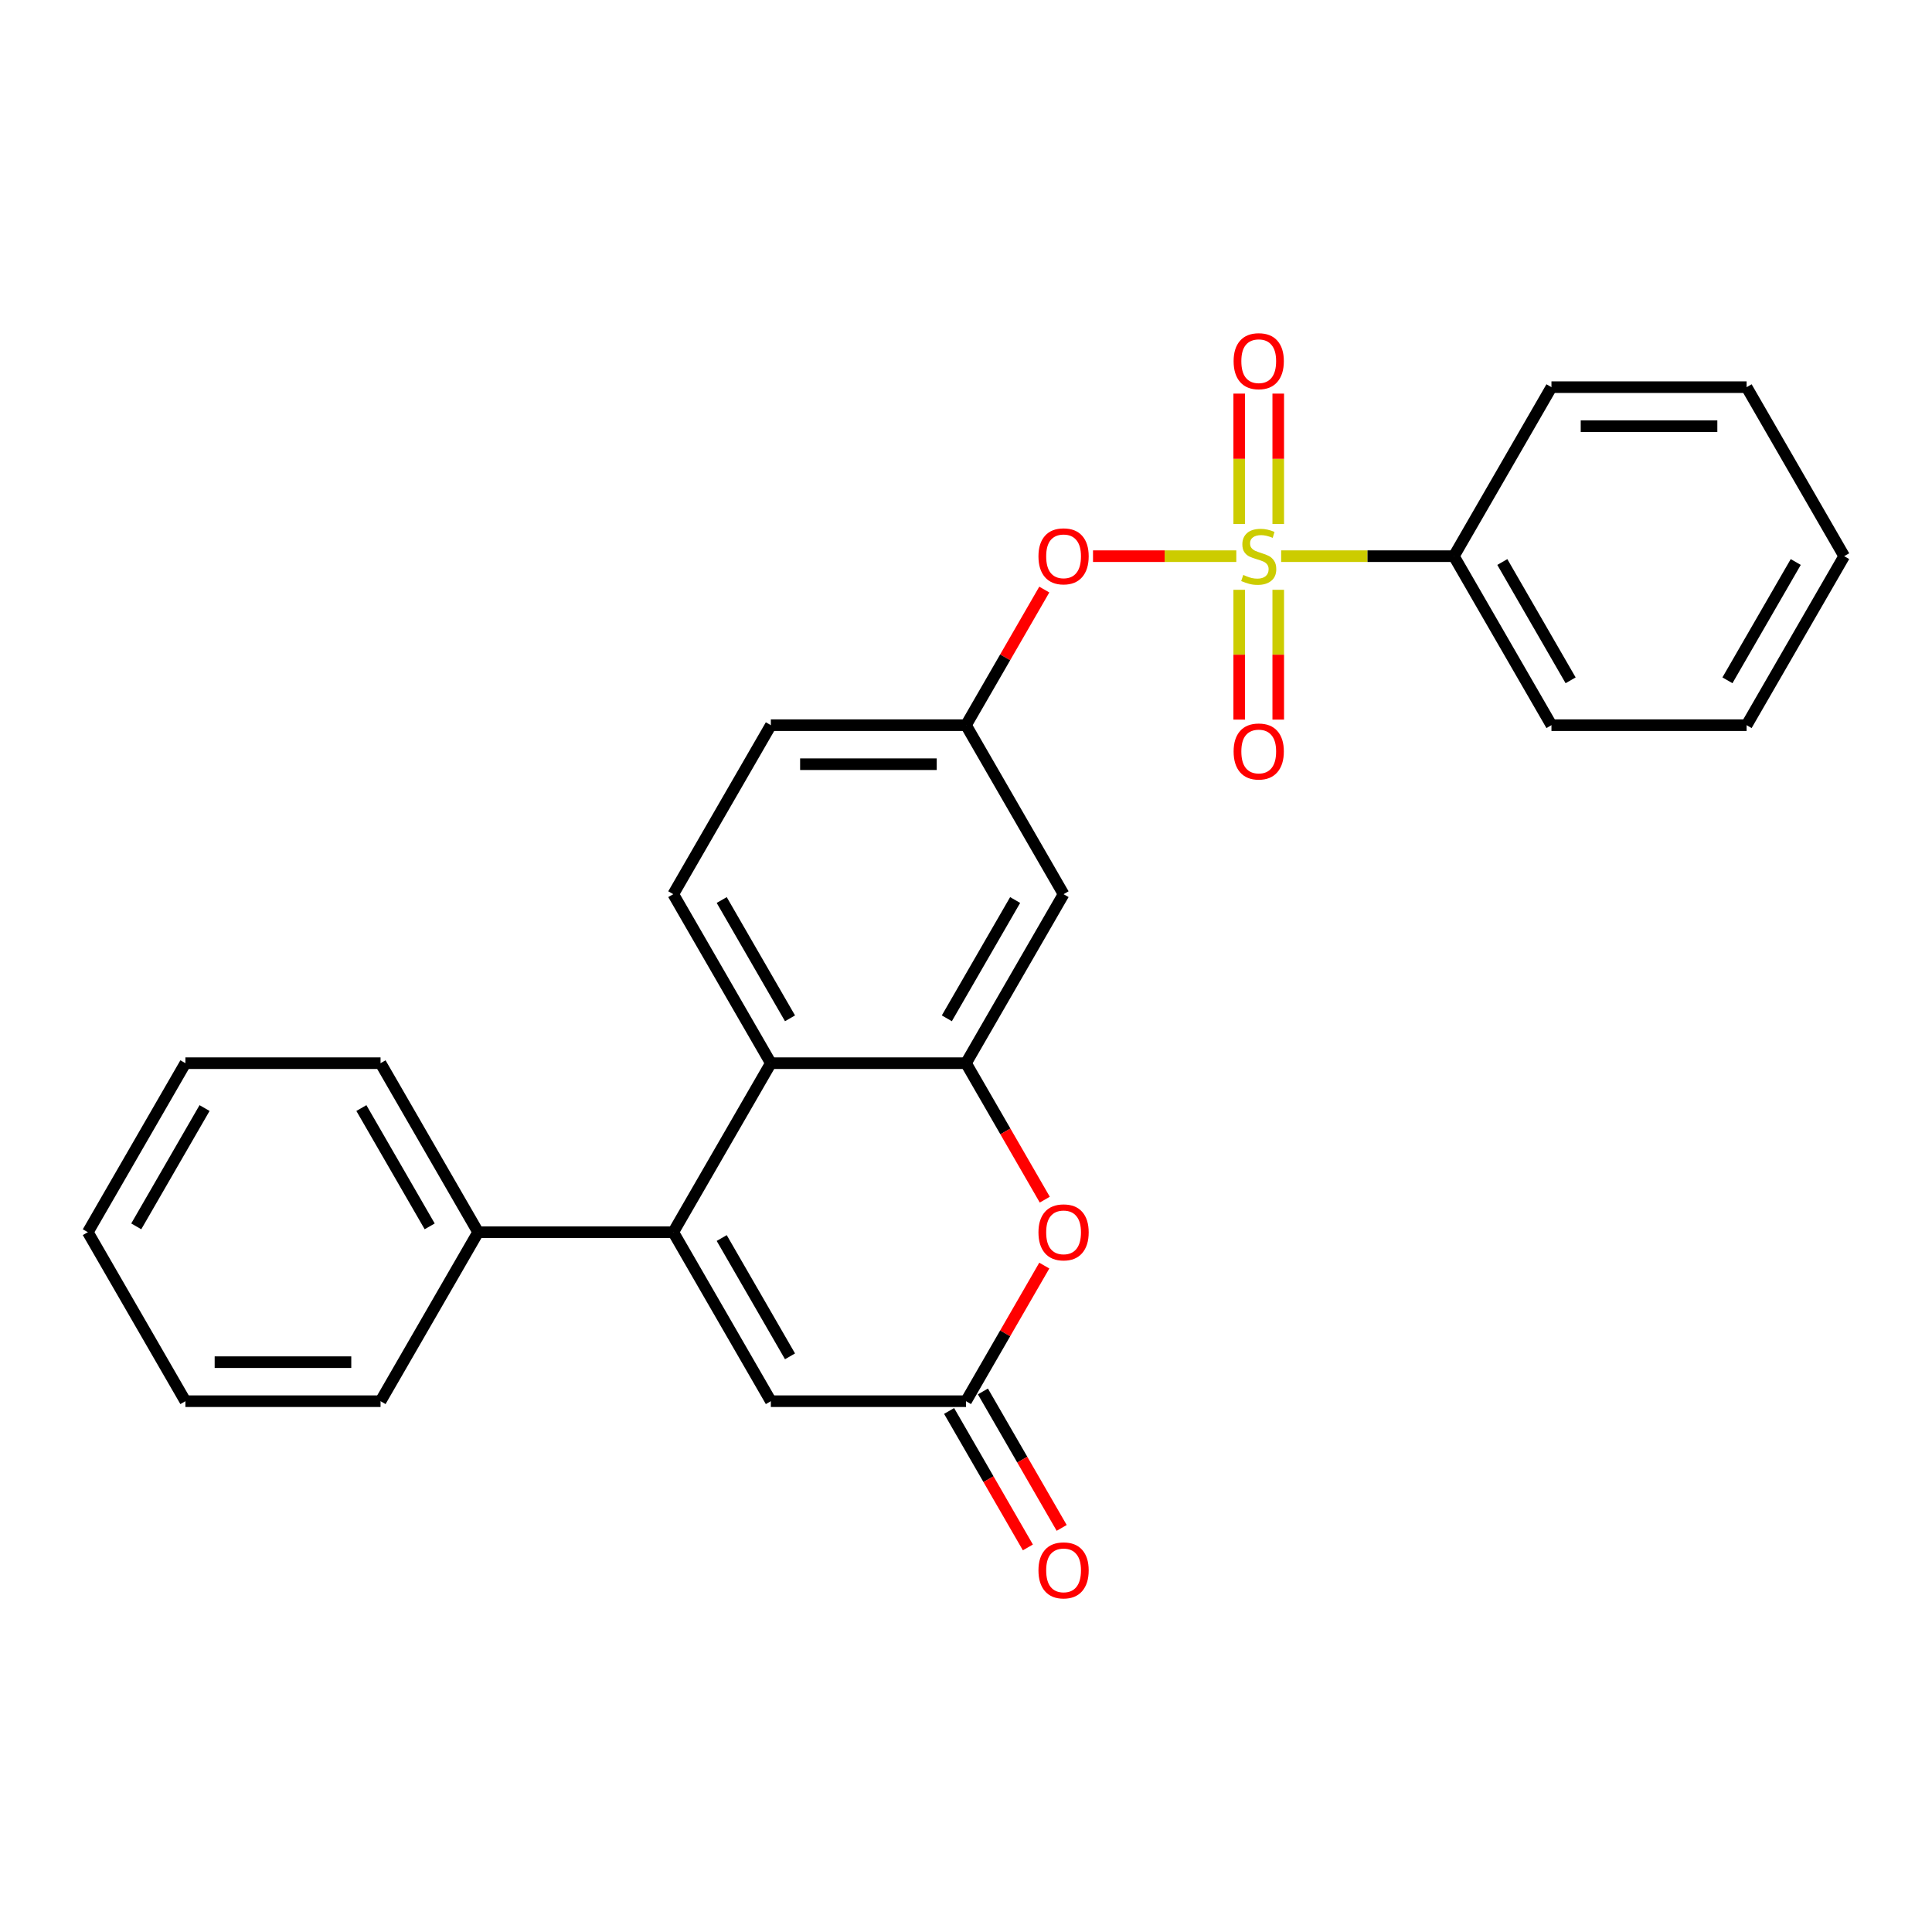 <?xml version='1.0' encoding='iso-8859-1'?>
<svg version='1.1' baseProfile='full'
              xmlns='http://www.w3.org/2000/svg'
                      xmlns:rdkit='http://www.rdkit.org/xml'
                      xmlns:xlink='http://www.w3.org/1999/xlink'
                  xml:space='preserve'
width='1000px' height='1000px' viewBox='0 0 1000 1000'>
<!-- END OF HEADER -->
<rect style='opacity:1.0;fill:#FFFFFF;stroke:none' width='1000' height='1000' x='0' y='0'> </rect>
<path class='bond-6' d='M 639.91,287.873 L 602.825,287.873' style='fill:none;fill-rule:evenodd;stroke:#CCCC00;stroke-width:6px;stroke-linecap:butt;stroke-linejoin:miter;stroke-opacity:1' />
<path class='bond-6' d='M 602.825,287.873 L 565.74,287.873' style='fill:none;fill-rule:evenodd;stroke:#FF0000;stroke-width:6px;stroke-linecap:butt;stroke-linejoin:miter;stroke-opacity:1' />
<path class='bond-8' d='M 641.414,305.278 L 641.414,338.876' style='fill:none;fill-rule:evenodd;stroke:#CCCC00;stroke-width:6px;stroke-linecap:butt;stroke-linejoin:miter;stroke-opacity:1' />
<path class='bond-8' d='M 641.414,338.876 L 641.414,372.473' style='fill:none;fill-rule:evenodd;stroke:#FF0000;stroke-width:6px;stroke-linecap:butt;stroke-linejoin:miter;stroke-opacity:1' />
<path class='bond-8' d='M 661.616,305.278 L 661.616,338.876' style='fill:none;fill-rule:evenodd;stroke:#CCCC00;stroke-width:6px;stroke-linecap:butt;stroke-linejoin:miter;stroke-opacity:1' />
<path class='bond-8' d='M 661.616,338.876 L 661.616,372.473' style='fill:none;fill-rule:evenodd;stroke:#FF0000;stroke-width:6px;stroke-linecap:butt;stroke-linejoin:miter;stroke-opacity:1' />
<path class='bond-9' d='M 661.616,271.228 L 661.616,237.48' style='fill:none;fill-rule:evenodd;stroke:#CCCC00;stroke-width:6px;stroke-linecap:butt;stroke-linejoin:miter;stroke-opacity:1' />
<path class='bond-9' d='M 661.616,237.48 L 661.616,203.732' style='fill:none;fill-rule:evenodd;stroke:#FF0000;stroke-width:6px;stroke-linecap:butt;stroke-linejoin:miter;stroke-opacity:1' />
<path class='bond-9' d='M 641.414,271.228 L 641.414,237.48' style='fill:none;fill-rule:evenodd;stroke:#CCCC00;stroke-width:6px;stroke-linecap:butt;stroke-linejoin:miter;stroke-opacity:1' />
<path class='bond-9' d='M 641.414,237.48 L 641.414,203.732' style='fill:none;fill-rule:evenodd;stroke:#FF0000;stroke-width:6px;stroke-linecap:butt;stroke-linejoin:miter;stroke-opacity:1' />
<path class='bond-10' d='M 663.12,287.873 L 707.823,287.873' style='fill:none;fill-rule:evenodd;stroke:#CCCC00;stroke-width:6px;stroke-linecap:butt;stroke-linejoin:miter;stroke-opacity:1' />
<path class='bond-10' d='M 707.823,287.873 L 752.525,287.873' style='fill:none;fill-rule:evenodd;stroke:#000000;stroke-width:6px;stroke-linecap:butt;stroke-linejoin:miter;stroke-opacity:1' />
<path class='bond-0' d='M 348.485,637.782 L 398.99,550.305' style='fill:none;fill-rule:evenodd;stroke:#000000;stroke-width:6px;stroke-linecap:butt;stroke-linejoin:miter;stroke-opacity:1' />
<path class='bond-5' d='M 348.485,637.782 L 398.99,725.26' style='fill:none;fill-rule:evenodd;stroke:#000000;stroke-width:6px;stroke-linecap:butt;stroke-linejoin:miter;stroke-opacity:1' />
<path class='bond-5' d='M 373.556,640.803 L 408.91,702.037' style='fill:none;fill-rule:evenodd;stroke:#000000;stroke-width:6px;stroke-linecap:butt;stroke-linejoin:miter;stroke-opacity:1' />
<path class='bond-13' d='M 348.485,637.782 L 247.475,637.782' style='fill:none;fill-rule:evenodd;stroke:#000000;stroke-width:6px;stroke-linecap:butt;stroke-linejoin:miter;stroke-opacity:1' />
<path class='bond-1' d='M 500,550.305 L 550.505,462.828' style='fill:none;fill-rule:evenodd;stroke:#000000;stroke-width:6px;stroke-linecap:butt;stroke-linejoin:miter;stroke-opacity:1' />
<path class='bond-1' d='M 490.08,527.082 L 525.434,465.848' style='fill:none;fill-rule:evenodd;stroke:#000000;stroke-width:6px;stroke-linecap:butt;stroke-linejoin:miter;stroke-opacity:1' />
<path class='bond-3' d='M 500,550.305 L 520.39,585.621' style='fill:none;fill-rule:evenodd;stroke:#000000;stroke-width:6px;stroke-linecap:butt;stroke-linejoin:miter;stroke-opacity:1' />
<path class='bond-3' d='M 520.39,585.621 L 540.779,620.937' style='fill:none;fill-rule:evenodd;stroke:#FF0000;stroke-width:6px;stroke-linecap:butt;stroke-linejoin:miter;stroke-opacity:1' />
<path class='bond-27' d='M 500,550.305 L 398.99,550.305' style='fill:none;fill-rule:evenodd;stroke:#000000;stroke-width:6px;stroke-linecap:butt;stroke-linejoin:miter;stroke-opacity:1' />
<path class='bond-2' d='M 398.99,550.305 L 348.485,462.828' style='fill:none;fill-rule:evenodd;stroke:#000000;stroke-width:6px;stroke-linecap:butt;stroke-linejoin:miter;stroke-opacity:1' />
<path class='bond-2' d='M 408.91,527.082 L 373.556,465.848' style='fill:none;fill-rule:evenodd;stroke:#000000;stroke-width:6px;stroke-linecap:butt;stroke-linejoin:miter;stroke-opacity:1' />
<path class='bond-4' d='M 540.525,655.068 L 520.263,690.164' style='fill:none;fill-rule:evenodd;stroke:#FF0000;stroke-width:6px;stroke-linecap:butt;stroke-linejoin:miter;stroke-opacity:1' />
<path class='bond-4' d='M 520.263,690.164 L 500,725.26' style='fill:none;fill-rule:evenodd;stroke:#000000;stroke-width:6px;stroke-linecap:butt;stroke-linejoin:miter;stroke-opacity:1' />
<path class='bond-14' d='M 491.252,730.31 L 511.642,765.626' style='fill:none;fill-rule:evenodd;stroke:#000000;stroke-width:6px;stroke-linecap:butt;stroke-linejoin:miter;stroke-opacity:1' />
<path class='bond-14' d='M 511.642,765.626 L 532.032,800.942' style='fill:none;fill-rule:evenodd;stroke:#FF0000;stroke-width:6px;stroke-linecap:butt;stroke-linejoin:miter;stroke-opacity:1' />
<path class='bond-14' d='M 508.748,720.209 L 529.137,755.525' style='fill:none;fill-rule:evenodd;stroke:#000000;stroke-width:6px;stroke-linecap:butt;stroke-linejoin:miter;stroke-opacity:1' />
<path class='bond-14' d='M 529.137,755.525 L 549.527,790.841' style='fill:none;fill-rule:evenodd;stroke:#FF0000;stroke-width:6px;stroke-linecap:butt;stroke-linejoin:miter;stroke-opacity:1' />
<path class='bond-28' d='M 500,725.26 L 398.99,725.26' style='fill:none;fill-rule:evenodd;stroke:#000000;stroke-width:6px;stroke-linecap:butt;stroke-linejoin:miter;stroke-opacity:1' />
<path class='bond-12' d='M 540.525,305.158 L 520.263,340.254' style='fill:none;fill-rule:evenodd;stroke:#FF0000;stroke-width:6px;stroke-linecap:butt;stroke-linejoin:miter;stroke-opacity:1' />
<path class='bond-12' d='M 520.263,340.254 L 500,375.35' style='fill:none;fill-rule:evenodd;stroke:#000000;stroke-width:6px;stroke-linecap:butt;stroke-linejoin:miter;stroke-opacity:1' />
<path class='bond-7' d='M 550.505,462.828 L 500,375.35' style='fill:none;fill-rule:evenodd;stroke:#000000;stroke-width:6px;stroke-linecap:butt;stroke-linejoin:miter;stroke-opacity:1' />
<path class='bond-16' d='M 752.525,287.873 L 803.03,375.35' style='fill:none;fill-rule:evenodd;stroke:#000000;stroke-width:6px;stroke-linecap:butt;stroke-linejoin:miter;stroke-opacity:1' />
<path class='bond-16' d='M 777.596,290.894 L 812.95,352.128' style='fill:none;fill-rule:evenodd;stroke:#000000;stroke-width:6px;stroke-linecap:butt;stroke-linejoin:miter;stroke-opacity:1' />
<path class='bond-17' d='M 752.525,287.873 L 803.03,200.396' style='fill:none;fill-rule:evenodd;stroke:#000000;stroke-width:6px;stroke-linecap:butt;stroke-linejoin:miter;stroke-opacity:1' />
<path class='bond-11' d='M 348.485,462.828 L 398.99,375.35' style='fill:none;fill-rule:evenodd;stroke:#000000;stroke-width:6px;stroke-linecap:butt;stroke-linejoin:miter;stroke-opacity:1' />
<path class='bond-15' d='M 500,375.35 L 398.99,375.35' style='fill:none;fill-rule:evenodd;stroke:#000000;stroke-width:6px;stroke-linecap:butt;stroke-linejoin:miter;stroke-opacity:1' />
<path class='bond-15' d='M 484.848,395.552 L 414.141,395.552' style='fill:none;fill-rule:evenodd;stroke:#000000;stroke-width:6px;stroke-linecap:butt;stroke-linejoin:miter;stroke-opacity:1' />
<path class='bond-18' d='M 247.475,637.782 L 196.97,550.305' style='fill:none;fill-rule:evenodd;stroke:#000000;stroke-width:6px;stroke-linecap:butt;stroke-linejoin:miter;stroke-opacity:1' />
<path class='bond-18' d='M 222.404,634.762 L 187.05,573.528' style='fill:none;fill-rule:evenodd;stroke:#000000;stroke-width:6px;stroke-linecap:butt;stroke-linejoin:miter;stroke-opacity:1' />
<path class='bond-19' d='M 247.475,637.782 L 196.97,725.26' style='fill:none;fill-rule:evenodd;stroke:#000000;stroke-width:6px;stroke-linecap:butt;stroke-linejoin:miter;stroke-opacity:1' />
<path class='bond-21' d='M 803.03,375.35 L 904.04,375.35' style='fill:none;fill-rule:evenodd;stroke:#000000;stroke-width:6px;stroke-linecap:butt;stroke-linejoin:miter;stroke-opacity:1' />
<path class='bond-22' d='M 803.03,200.396 L 904.04,200.396' style='fill:none;fill-rule:evenodd;stroke:#000000;stroke-width:6px;stroke-linecap:butt;stroke-linejoin:miter;stroke-opacity:1' />
<path class='bond-22' d='M 818.182,220.598 L 888.889,220.598' style='fill:none;fill-rule:evenodd;stroke:#000000;stroke-width:6px;stroke-linecap:butt;stroke-linejoin:miter;stroke-opacity:1' />
<path class='bond-23' d='M 196.97,550.305 L 95.96,550.305' style='fill:none;fill-rule:evenodd;stroke:#000000;stroke-width:6px;stroke-linecap:butt;stroke-linejoin:miter;stroke-opacity:1' />
<path class='bond-20' d='M 196.97,725.26 L 95.96,725.26' style='fill:none;fill-rule:evenodd;stroke:#000000;stroke-width:6px;stroke-linecap:butt;stroke-linejoin:miter;stroke-opacity:1' />
<path class='bond-20' d='M 181.818,705.058 L 111.111,705.058' style='fill:none;fill-rule:evenodd;stroke:#000000;stroke-width:6px;stroke-linecap:butt;stroke-linejoin:miter;stroke-opacity:1' />
<path class='bond-24' d='M 95.96,725.26 L 45.455,637.782' style='fill:none;fill-rule:evenodd;stroke:#000000;stroke-width:6px;stroke-linecap:butt;stroke-linejoin:miter;stroke-opacity:1' />
<path class='bond-26' d='M 904.04,375.35 L 954.545,287.873' style='fill:none;fill-rule:evenodd;stroke:#000000;stroke-width:6px;stroke-linecap:butt;stroke-linejoin:miter;stroke-opacity:1' />
<path class='bond-26' d='M 894.121,352.128 L 929.474,290.894' style='fill:none;fill-rule:evenodd;stroke:#000000;stroke-width:6px;stroke-linecap:butt;stroke-linejoin:miter;stroke-opacity:1' />
<path class='bond-25' d='M 904.04,200.396 L 954.545,287.873' style='fill:none;fill-rule:evenodd;stroke:#000000;stroke-width:6px;stroke-linecap:butt;stroke-linejoin:miter;stroke-opacity:1' />
<path class='bond-29' d='M 95.96,550.305 L 45.455,637.782' style='fill:none;fill-rule:evenodd;stroke:#000000;stroke-width:6px;stroke-linecap:butt;stroke-linejoin:miter;stroke-opacity:1' />
<path class='bond-29' d='M 105.879,573.528 L 70.526,634.762' style='fill:none;fill-rule:evenodd;stroke:#000000;stroke-width:6px;stroke-linecap:butt;stroke-linejoin:miter;stroke-opacity:1' />
<path  class='atom-0' d='M 643.515 297.593
Q 643.835 297.713, 645.155 298.273
Q 646.475 298.833, 647.915 299.193
Q 649.395 299.513, 650.835 299.513
Q 653.515 299.513, 655.075 298.233
Q 656.635 296.913, 656.635 294.633
Q 656.635 293.073, 655.835 292.113
Q 655.075 291.153, 653.875 290.633
Q 652.675 290.113, 650.675 289.513
Q 648.155 288.753, 646.635 288.033
Q 645.155 287.313, 644.075 285.793
Q 643.035 284.273, 643.035 281.713
Q 643.035 278.153, 645.435 275.953
Q 647.875 273.753, 652.675 273.753
Q 655.955 273.753, 659.675 275.313
L 658.755 278.393
Q 655.355 276.993, 652.795 276.993
Q 650.035 276.993, 648.515 278.153
Q 646.995 279.273, 647.035 281.233
Q 647.035 282.753, 647.795 283.673
Q 648.595 284.593, 649.715 285.113
Q 650.875 285.633, 652.795 286.233
Q 655.355 287.033, 656.875 287.833
Q 658.395 288.633, 659.475 290.273
Q 660.595 291.873, 660.595 294.633
Q 660.595 298.553, 657.955 300.673
Q 655.355 302.753, 650.995 302.753
Q 648.475 302.753, 646.555 302.193
Q 644.675 301.673, 642.435 300.753
L 643.515 297.593
' fill='#CCCC00'/>
<path  class='atom-4' d='M 537.505 637.862
Q 537.505 631.062, 540.865 627.262
Q 544.225 623.462, 550.505 623.462
Q 556.785 623.462, 560.145 627.262
Q 563.505 631.062, 563.505 637.862
Q 563.505 644.742, 560.105 648.662
Q 556.705 652.542, 550.505 652.542
Q 544.265 652.542, 540.865 648.662
Q 537.505 644.782, 537.505 637.862
M 550.505 649.342
Q 554.825 649.342, 557.145 646.462
Q 559.505 643.542, 559.505 637.862
Q 559.505 632.302, 557.145 629.502
Q 554.825 626.662, 550.505 626.662
Q 546.185 626.662, 543.825 629.462
Q 541.505 632.262, 541.505 637.862
Q 541.505 643.582, 543.825 646.462
Q 546.185 649.342, 550.505 649.342
' fill='#FF0000'/>
<path  class='atom-7' d='M 537.505 287.953
Q 537.505 281.153, 540.865 277.353
Q 544.225 273.553, 550.505 273.553
Q 556.785 273.553, 560.145 277.353
Q 563.505 281.153, 563.505 287.953
Q 563.505 294.833, 560.105 298.753
Q 556.705 302.633, 550.505 302.633
Q 544.265 302.633, 540.865 298.753
Q 537.505 294.873, 537.505 287.953
M 550.505 299.433
Q 554.825 299.433, 557.145 296.553
Q 559.505 293.633, 559.505 287.953
Q 559.505 282.393, 557.145 279.593
Q 554.825 276.753, 550.505 276.753
Q 546.185 276.753, 543.825 279.553
Q 541.505 282.353, 541.505 287.953
Q 541.505 293.673, 543.825 296.553
Q 546.185 299.433, 550.505 299.433
' fill='#FF0000'/>
<path  class='atom-9' d='M 638.515 388.963
Q 638.515 382.163, 641.875 378.363
Q 645.235 374.563, 651.515 374.563
Q 657.795 374.563, 661.155 378.363
Q 664.515 382.163, 664.515 388.963
Q 664.515 395.843, 661.115 399.763
Q 657.715 403.643, 651.515 403.643
Q 645.275 403.643, 641.875 399.763
Q 638.515 395.883, 638.515 388.963
M 651.515 400.443
Q 655.835 400.443, 658.155 397.563
Q 660.515 394.643, 660.515 388.963
Q 660.515 383.403, 658.155 380.603
Q 655.835 377.763, 651.515 377.763
Q 647.195 377.763, 644.835 380.563
Q 642.515 383.363, 642.515 388.963
Q 642.515 394.683, 644.835 397.563
Q 647.195 400.443, 651.515 400.443
' fill='#FF0000'/>
<path  class='atom-10' d='M 638.515 186.943
Q 638.515 180.143, 641.875 176.343
Q 645.235 172.543, 651.515 172.543
Q 657.795 172.543, 661.155 176.343
Q 664.515 180.143, 664.515 186.943
Q 664.515 193.823, 661.115 197.743
Q 657.715 201.623, 651.515 201.623
Q 645.275 201.623, 641.875 197.743
Q 638.515 193.863, 638.515 186.943
M 651.515 198.423
Q 655.835 198.423, 658.155 195.543
Q 660.515 192.623, 660.515 186.943
Q 660.515 181.383, 658.155 178.583
Q 655.835 175.743, 651.515 175.743
Q 647.195 175.743, 644.835 178.543
Q 642.515 181.343, 642.515 186.943
Q 642.515 192.663, 644.835 195.543
Q 647.195 198.423, 651.515 198.423
' fill='#FF0000'/>
<path  class='atom-15' d='M 537.505 812.817
Q 537.505 806.017, 540.865 802.217
Q 544.225 798.417, 550.505 798.417
Q 556.785 798.417, 560.145 802.217
Q 563.505 806.017, 563.505 812.817
Q 563.505 819.697, 560.105 823.617
Q 556.705 827.497, 550.505 827.497
Q 544.265 827.497, 540.865 823.617
Q 537.505 819.737, 537.505 812.817
M 550.505 824.297
Q 554.825 824.297, 557.145 821.417
Q 559.505 818.497, 559.505 812.817
Q 559.505 807.257, 557.145 804.457
Q 554.825 801.617, 550.505 801.617
Q 546.185 801.617, 543.825 804.417
Q 541.505 807.217, 541.505 812.817
Q 541.505 818.537, 543.825 821.417
Q 546.185 824.297, 550.505 824.297
' fill='#FF0000'/>
</svg>
